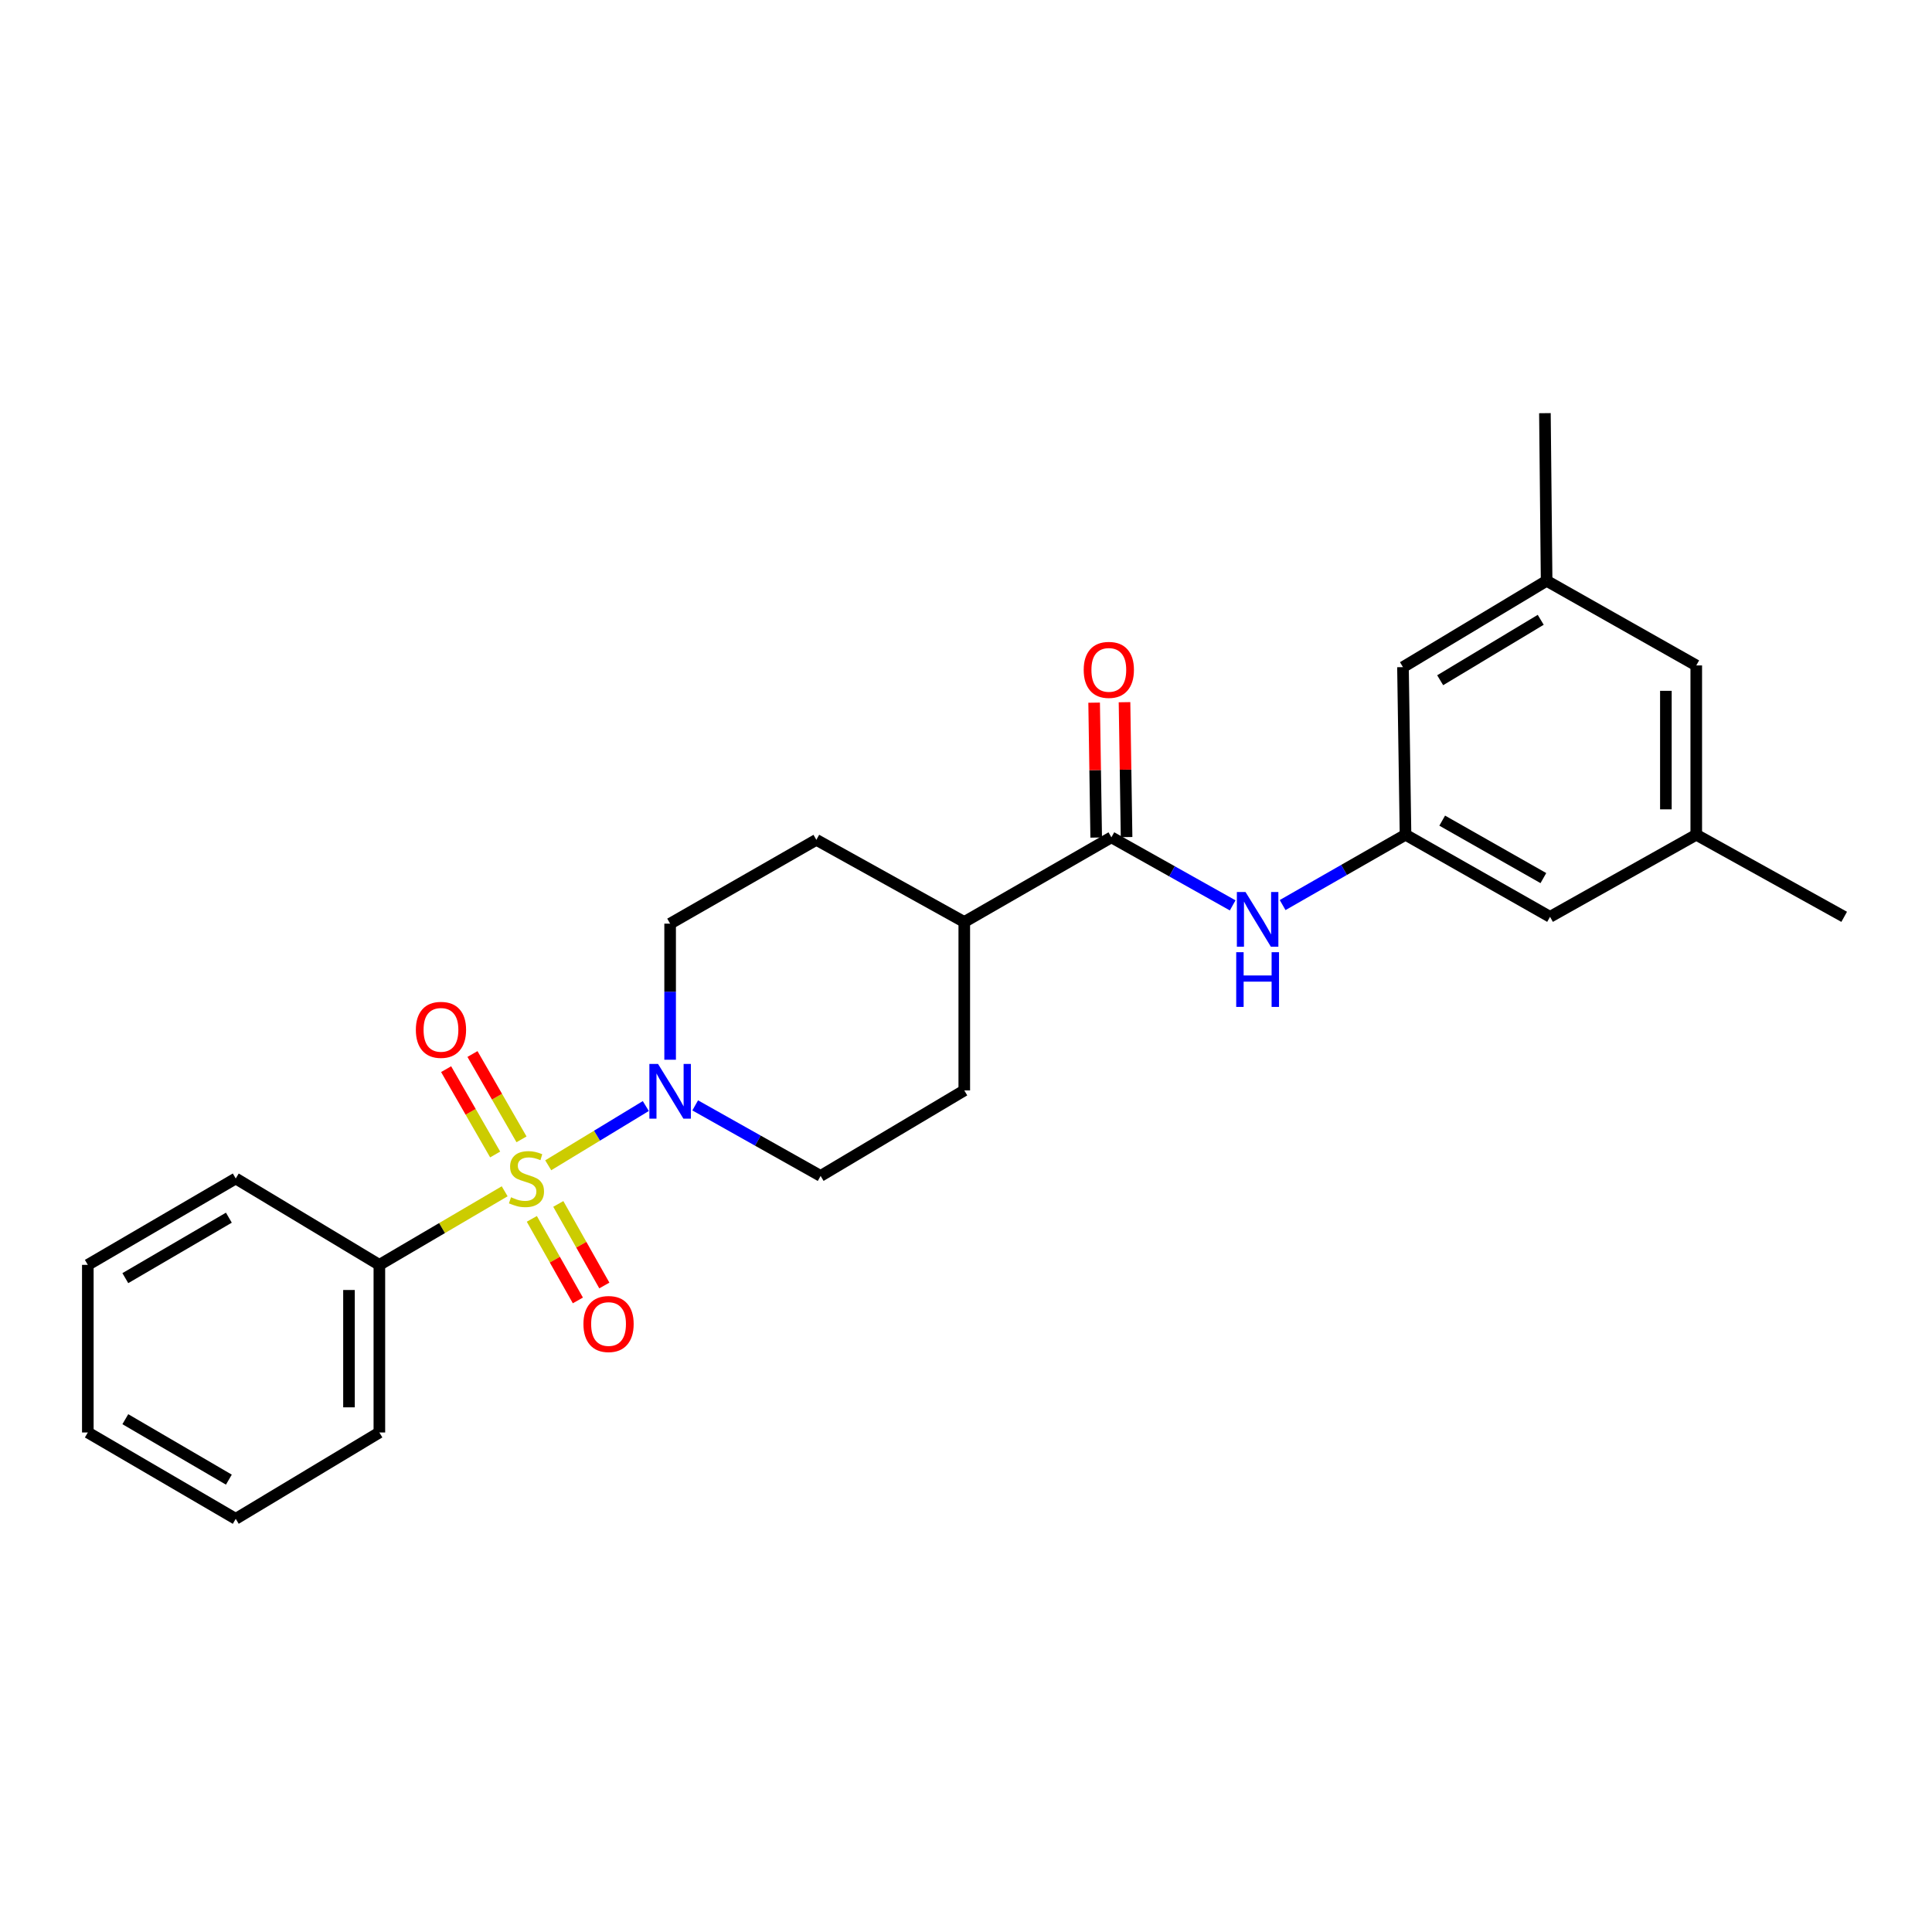 <?xml version='1.0' encoding='iso-8859-1'?>
<svg version='1.1' baseProfile='full'
              xmlns='http://www.w3.org/2000/svg'
                      xmlns:rdkit='http://www.rdkit.org/xml'
                      xmlns:xlink='http://www.w3.org/1999/xlink'
                  xml:space='preserve'
width='1000px' height='1000px' viewBox='0 0 1000 1000'>
<!-- END OF HEADER -->
<rect style='opacity:1.0;fill:#FFFFFF;stroke:none' width='1000' height='1000' x='0' y='0'> </rect>
<path class='bond-0' d='M 283.759,603.15 L 309.015,587.818' style='fill:none;fill-rule:evenodd;stroke:#CCCC00;stroke-width:6px;stroke-linecap:butt;stroke-linejoin:miter;stroke-opacity:1' />
<path class='bond-0' d='M 309.015,587.818 L 334.271,572.486' style='fill:none;fill-rule:evenodd;stroke:#0000FF;stroke-width:6px;stroke-linecap:butt;stroke-linejoin:miter;stroke-opacity:1' />
<path class='bond-3' d='M 275.277,630.888 L 287.193,651.994' style='fill:none;fill-rule:evenodd;stroke:#CCCC00;stroke-width:6px;stroke-linecap:butt;stroke-linejoin:miter;stroke-opacity:1' />
<path class='bond-3' d='M 287.193,651.994 L 299.109,673.1' style='fill:none;fill-rule:evenodd;stroke:#FF0000;stroke-width:6px;stroke-linecap:butt;stroke-linejoin:miter;stroke-opacity:1' />
<path class='bond-3' d='M 288.972,623.156 L 300.888,644.263' style='fill:none;fill-rule:evenodd;stroke:#CCCC00;stroke-width:6px;stroke-linecap:butt;stroke-linejoin:miter;stroke-opacity:1' />
<path class='bond-3' d='M 300.888,644.263 L 312.804,665.369' style='fill:none;fill-rule:evenodd;stroke:#FF0000;stroke-width:6px;stroke-linecap:butt;stroke-linejoin:miter;stroke-opacity:1' />
<path class='bond-4' d='M 269.931,589.723 L 257.24,567.64' style='fill:none;fill-rule:evenodd;stroke:#CCCC00;stroke-width:6px;stroke-linecap:butt;stroke-linejoin:miter;stroke-opacity:1' />
<path class='bond-4' d='M 257.24,567.64 L 244.548,545.556' style='fill:none;fill-rule:evenodd;stroke:#FF0000;stroke-width:6px;stroke-linecap:butt;stroke-linejoin:miter;stroke-opacity:1' />
<path class='bond-4' d='M 256.296,597.559 L 243.604,575.476' style='fill:none;fill-rule:evenodd;stroke:#CCCC00;stroke-width:6px;stroke-linecap:butt;stroke-linejoin:miter;stroke-opacity:1' />
<path class='bond-4' d='M 243.604,575.476 L 230.913,553.393' style='fill:none;fill-rule:evenodd;stroke:#FF0000;stroke-width:6px;stroke-linecap:butt;stroke-linejoin:miter;stroke-opacity:1' />
<path class='bond-6' d='M 261.217,616.61 L 228.789,635.65' style='fill:none;fill-rule:evenodd;stroke:#CCCC00;stroke-width:6px;stroke-linecap:butt;stroke-linejoin:miter;stroke-opacity:1' />
<path class='bond-6' d='M 228.789,635.65 L 196.361,654.69' style='fill:none;fill-rule:evenodd;stroke:#000000;stroke-width:6px;stroke-linecap:butt;stroke-linejoin:miter;stroke-opacity:1' />
<path class='bond-8' d='M 346.857,548.517 L 346.857,513.298' style='fill:none;fill-rule:evenodd;stroke:#0000FF;stroke-width:6px;stroke-linecap:butt;stroke-linejoin:miter;stroke-opacity:1' />
<path class='bond-8' d='M 346.857,513.298 L 346.857,478.079' style='fill:none;fill-rule:evenodd;stroke:#000000;stroke-width:6px;stroke-linecap:butt;stroke-linejoin:miter;stroke-opacity:1' />
<path class='bond-9' d='M 359.831,572.143 L 392.289,590.399' style='fill:none;fill-rule:evenodd;stroke:#0000FF;stroke-width:6px;stroke-linecap:butt;stroke-linejoin:miter;stroke-opacity:1' />
<path class='bond-9' d='M 392.289,590.399 L 424.748,608.654' style='fill:none;fill-rule:evenodd;stroke:#000000;stroke-width:6px;stroke-linecap:butt;stroke-linejoin:miter;stroke-opacity:1' />
<path class='bond-1' d='M 575.252,433.397 L 499.109,477.214' style='fill:none;fill-rule:evenodd;stroke:#000000;stroke-width:6px;stroke-linecap:butt;stroke-linejoin:miter;stroke-opacity:1' />
<path class='bond-2' d='M 575.252,433.397 L 606.642,451.011' style='fill:none;fill-rule:evenodd;stroke:#000000;stroke-width:6px;stroke-linecap:butt;stroke-linejoin:miter;stroke-opacity:1' />
<path class='bond-2' d='M 606.642,451.011 L 638.032,468.624' style='fill:none;fill-rule:evenodd;stroke:#0000FF;stroke-width:6px;stroke-linecap:butt;stroke-linejoin:miter;stroke-opacity:1' />
<path class='bond-10' d='M 583.115,433.277 L 582.58,398.366' style='fill:none;fill-rule:evenodd;stroke:#000000;stroke-width:6px;stroke-linecap:butt;stroke-linejoin:miter;stroke-opacity:1' />
<path class='bond-10' d='M 582.58,398.366 L 582.046,363.456' style='fill:none;fill-rule:evenodd;stroke:#FF0000;stroke-width:6px;stroke-linecap:butt;stroke-linejoin:miter;stroke-opacity:1' />
<path class='bond-10' d='M 567.39,433.518 L 566.855,398.607' style='fill:none;fill-rule:evenodd;stroke:#000000;stroke-width:6px;stroke-linecap:butt;stroke-linejoin:miter;stroke-opacity:1' />
<path class='bond-10' d='M 566.855,398.607 L 566.321,363.697' style='fill:none;fill-rule:evenodd;stroke:#FF0000;stroke-width:6px;stroke-linecap:butt;stroke-linejoin:miter;stroke-opacity:1' />
<path class='bond-5' d='M 663.886,468.461 L 695.691,450.261' style='fill:none;fill-rule:evenodd;stroke:#0000FF;stroke-width:6px;stroke-linecap:butt;stroke-linejoin:miter;stroke-opacity:1' />
<path class='bond-5' d='M 695.691,450.261 L 727.496,432.061' style='fill:none;fill-rule:evenodd;stroke:#000000;stroke-width:6px;stroke-linecap:butt;stroke-linejoin:miter;stroke-opacity:1' />
<path class='bond-15' d='M 727.496,432.061 L 802.302,474.549' style='fill:none;fill-rule:evenodd;stroke:#000000;stroke-width:6px;stroke-linecap:butt;stroke-linejoin:miter;stroke-opacity:1' />
<path class='bond-15' d='M 746.484,424.759 L 798.848,454.501' style='fill:none;fill-rule:evenodd;stroke:#000000;stroke-width:6px;stroke-linecap:butt;stroke-linejoin:miter;stroke-opacity:1' />
<path class='bond-16' d='M 727.496,432.061 L 726.176,345.31' style='fill:none;fill-rule:evenodd;stroke:#000000;stroke-width:6px;stroke-linecap:butt;stroke-linejoin:miter;stroke-opacity:1' />
<path class='bond-18' d='M 196.361,654.69 L 196.361,741.449' style='fill:none;fill-rule:evenodd;stroke:#000000;stroke-width:6px;stroke-linecap:butt;stroke-linejoin:miter;stroke-opacity:1' />
<path class='bond-18' d='M 180.634,667.703 L 180.634,728.435' style='fill:none;fill-rule:evenodd;stroke:#000000;stroke-width:6px;stroke-linecap:butt;stroke-linejoin:miter;stroke-opacity:1' />
<path class='bond-19' d='M 196.361,654.69 L 122.017,609.982' style='fill:none;fill-rule:evenodd;stroke:#000000;stroke-width:6px;stroke-linecap:butt;stroke-linejoin:miter;stroke-opacity:1' />
<path class='bond-7' d='M 499.109,477.214 L 499.109,564.401' style='fill:none;fill-rule:evenodd;stroke:#000000;stroke-width:6px;stroke-linecap:butt;stroke-linejoin:miter;stroke-opacity:1' />
<path class='bond-25' d='M 499.109,477.214 L 422.546,434.699' style='fill:none;fill-rule:evenodd;stroke:#000000;stroke-width:6px;stroke-linecap:butt;stroke-linejoin:miter;stroke-opacity:1' />
<path class='bond-11' d='M 346.857,478.079 L 422.546,434.699' style='fill:none;fill-rule:evenodd;stroke:#000000;stroke-width:6px;stroke-linecap:butt;stroke-linejoin:miter;stroke-opacity:1' />
<path class='bond-12' d='M 424.748,608.654 L 499.109,564.401' style='fill:none;fill-rule:evenodd;stroke:#000000;stroke-width:6px;stroke-linecap:butt;stroke-linejoin:miter;stroke-opacity:1' />
<path class='bond-13' d='M 800.529,300.629 L 726.176,345.31' style='fill:none;fill-rule:evenodd;stroke:#000000;stroke-width:6px;stroke-linecap:butt;stroke-linejoin:miter;stroke-opacity:1' />
<path class='bond-13' d='M 797.476,320.811 L 745.43,352.088' style='fill:none;fill-rule:evenodd;stroke:#000000;stroke-width:6px;stroke-linecap:butt;stroke-linejoin:miter;stroke-opacity:1' />
<path class='bond-17' d='M 800.529,300.629 L 877.983,344.428' style='fill:none;fill-rule:evenodd;stroke:#000000;stroke-width:6px;stroke-linecap:butt;stroke-linejoin:miter;stroke-opacity:1' />
<path class='bond-20' d='M 800.529,300.629 L 799.646,213.853' style='fill:none;fill-rule:evenodd;stroke:#000000;stroke-width:6px;stroke-linecap:butt;stroke-linejoin:miter;stroke-opacity:1' />
<path class='bond-14' d='M 877.983,432.061 L 802.302,474.549' style='fill:none;fill-rule:evenodd;stroke:#000000;stroke-width:6px;stroke-linecap:butt;stroke-linejoin:miter;stroke-opacity:1' />
<path class='bond-21' d='M 877.983,432.061 L 954.545,474.549' style='fill:none;fill-rule:evenodd;stroke:#000000;stroke-width:6px;stroke-linecap:butt;stroke-linejoin:miter;stroke-opacity:1' />
<path class='bond-27' d='M 877.983,432.061 L 877.983,344.428' style='fill:none;fill-rule:evenodd;stroke:#000000;stroke-width:6px;stroke-linecap:butt;stroke-linejoin:miter;stroke-opacity:1' />
<path class='bond-27' d='M 862.256,418.916 L 862.256,357.573' style='fill:none;fill-rule:evenodd;stroke:#000000;stroke-width:6px;stroke-linecap:butt;stroke-linejoin:miter;stroke-opacity:1' />
<path class='bond-22' d='M 196.361,741.449 L 122.017,786.147' style='fill:none;fill-rule:evenodd;stroke:#000000;stroke-width:6px;stroke-linecap:butt;stroke-linejoin:miter;stroke-opacity:1' />
<path class='bond-23' d='M 122.017,609.982 L 45.455,654.69' style='fill:none;fill-rule:evenodd;stroke:#000000;stroke-width:6px;stroke-linecap:butt;stroke-linejoin:miter;stroke-opacity:1' />
<path class='bond-23' d='M 118.463,630.269 L 64.869,661.564' style='fill:none;fill-rule:evenodd;stroke:#000000;stroke-width:6px;stroke-linecap:butt;stroke-linejoin:miter;stroke-opacity:1' />
<path class='bond-26' d='M 122.017,786.147 L 45.455,741.449' style='fill:none;fill-rule:evenodd;stroke:#000000;stroke-width:6px;stroke-linecap:butt;stroke-linejoin:miter;stroke-opacity:1' />
<path class='bond-26' d='M 118.462,765.861 L 64.868,734.572' style='fill:none;fill-rule:evenodd;stroke:#000000;stroke-width:6px;stroke-linecap:butt;stroke-linejoin:miter;stroke-opacity:1' />
<path class='bond-24' d='M 45.455,654.69 L 45.455,741.449' style='fill:none;fill-rule:evenodd;stroke:#000000;stroke-width:6px;stroke-linecap:butt;stroke-linejoin:miter;stroke-opacity:1' />
<path  class='atom-0' d='M 264.504 619.702
Q 264.824 619.822, 266.144 620.382
Q 267.464 620.942, 268.904 621.302
Q 270.384 621.622, 271.824 621.622
Q 274.504 621.622, 276.064 620.342
Q 277.624 619.022, 277.624 616.742
Q 277.624 615.182, 276.824 614.222
Q 276.064 613.262, 274.864 612.742
Q 273.664 612.222, 271.664 611.622
Q 269.144 610.862, 267.624 610.142
Q 266.144 609.422, 265.064 607.902
Q 264.024 606.382, 264.024 603.822
Q 264.024 600.262, 266.424 598.062
Q 268.864 595.862, 273.664 595.862
Q 276.944 595.862, 280.664 597.422
L 279.744 600.502
Q 276.344 599.102, 273.784 599.102
Q 271.024 599.102, 269.504 600.262
Q 267.984 601.382, 268.024 603.342
Q 268.024 604.862, 268.784 605.782
Q 269.584 606.702, 270.704 607.222
Q 271.864 607.742, 273.784 608.342
Q 276.344 609.142, 277.864 609.942
Q 279.384 610.742, 280.464 612.382
Q 281.584 613.982, 281.584 616.742
Q 281.584 620.662, 278.944 622.782
Q 276.344 624.862, 271.984 624.862
Q 269.464 624.862, 267.544 624.302
Q 265.664 623.782, 263.424 622.862
L 264.504 619.702
' fill='#CCCC00'/>
<path  class='atom-1' d='M 340.597 550.686
L 349.877 565.686
Q 350.797 567.166, 352.277 569.846
Q 353.757 572.526, 353.837 572.686
L 353.837 550.686
L 357.597 550.686
L 357.597 579.006
L 353.717 579.006
L 343.757 562.606
Q 342.597 560.686, 341.357 558.486
Q 340.157 556.286, 339.797 555.606
L 339.797 579.006
L 336.117 579.006
L 336.117 550.686
L 340.597 550.686
' fill='#0000FF'/>
<path  class='atom-3' d='M 644.681 461.708
L 653.961 476.708
Q 654.881 478.188, 656.361 480.868
Q 657.841 483.548, 657.921 483.708
L 657.921 461.708
L 661.681 461.708
L 661.681 490.028
L 657.801 490.028
L 647.841 473.628
Q 646.681 471.708, 645.441 469.508
Q 644.241 467.308, 643.881 466.628
L 643.881 490.028
L 640.201 490.028
L 640.201 461.708
L 644.681 461.708
' fill='#0000FF'/>
<path  class='atom-3' d='M 639.861 492.86
L 643.701 492.86
L 643.701 504.9
L 658.181 504.9
L 658.181 492.86
L 662.021 492.86
L 662.021 521.18
L 658.181 521.18
L 658.181 508.1
L 643.701 508.1
L 643.701 521.18
L 639.861 521.18
L 639.861 492.86
' fill='#0000FF'/>
<path  class='atom-4' d='M 301.984 685.306
Q 301.984 678.506, 305.344 674.706
Q 308.704 670.906, 314.984 670.906
Q 321.264 670.906, 324.624 674.706
Q 327.984 678.506, 327.984 685.306
Q 327.984 692.186, 324.584 696.106
Q 321.184 699.986, 314.984 699.986
Q 308.744 699.986, 305.344 696.106
Q 301.984 692.226, 301.984 685.306
M 314.984 696.786
Q 319.304 696.786, 321.624 693.906
Q 323.984 690.986, 323.984 685.306
Q 323.984 679.746, 321.624 676.946
Q 319.304 674.106, 314.984 674.106
Q 310.664 674.106, 308.304 676.906
Q 305.984 679.706, 305.984 685.306
Q 305.984 691.026, 308.304 693.906
Q 310.664 696.786, 314.984 696.786
' fill='#FF0000'/>
<path  class='atom-5' d='M 215.243 533.045
Q 215.243 526.245, 218.603 522.445
Q 221.963 518.645, 228.243 518.645
Q 234.523 518.645, 237.883 522.445
Q 241.243 526.245, 241.243 533.045
Q 241.243 539.925, 237.843 543.845
Q 234.443 547.725, 228.243 547.725
Q 222.003 547.725, 218.603 543.845
Q 215.243 539.965, 215.243 533.045
M 228.243 544.525
Q 232.563 544.525, 234.883 541.645
Q 237.243 538.725, 237.243 533.045
Q 237.243 527.485, 234.883 524.685
Q 232.563 521.845, 228.243 521.845
Q 223.923 521.845, 221.563 524.645
Q 219.243 527.445, 219.243 533.045
Q 219.243 538.765, 221.563 541.645
Q 223.923 544.525, 228.243 544.525
' fill='#FF0000'/>
<path  class='atom-11' d='M 560.924 346.727
Q 560.924 339.927, 564.284 336.127
Q 567.644 332.327, 573.924 332.327
Q 580.204 332.327, 583.564 336.127
Q 586.924 339.927, 586.924 346.727
Q 586.924 353.607, 583.524 357.527
Q 580.124 361.407, 573.924 361.407
Q 567.684 361.407, 564.284 357.527
Q 560.924 353.647, 560.924 346.727
M 573.924 358.207
Q 578.244 358.207, 580.564 355.327
Q 582.924 352.407, 582.924 346.727
Q 582.924 341.167, 580.564 338.367
Q 578.244 335.527, 573.924 335.527
Q 569.604 335.527, 567.244 338.327
Q 564.924 341.127, 564.924 346.727
Q 564.924 352.447, 567.244 355.327
Q 569.604 358.207, 573.924 358.207
' fill='#FF0000'/>
</svg>

